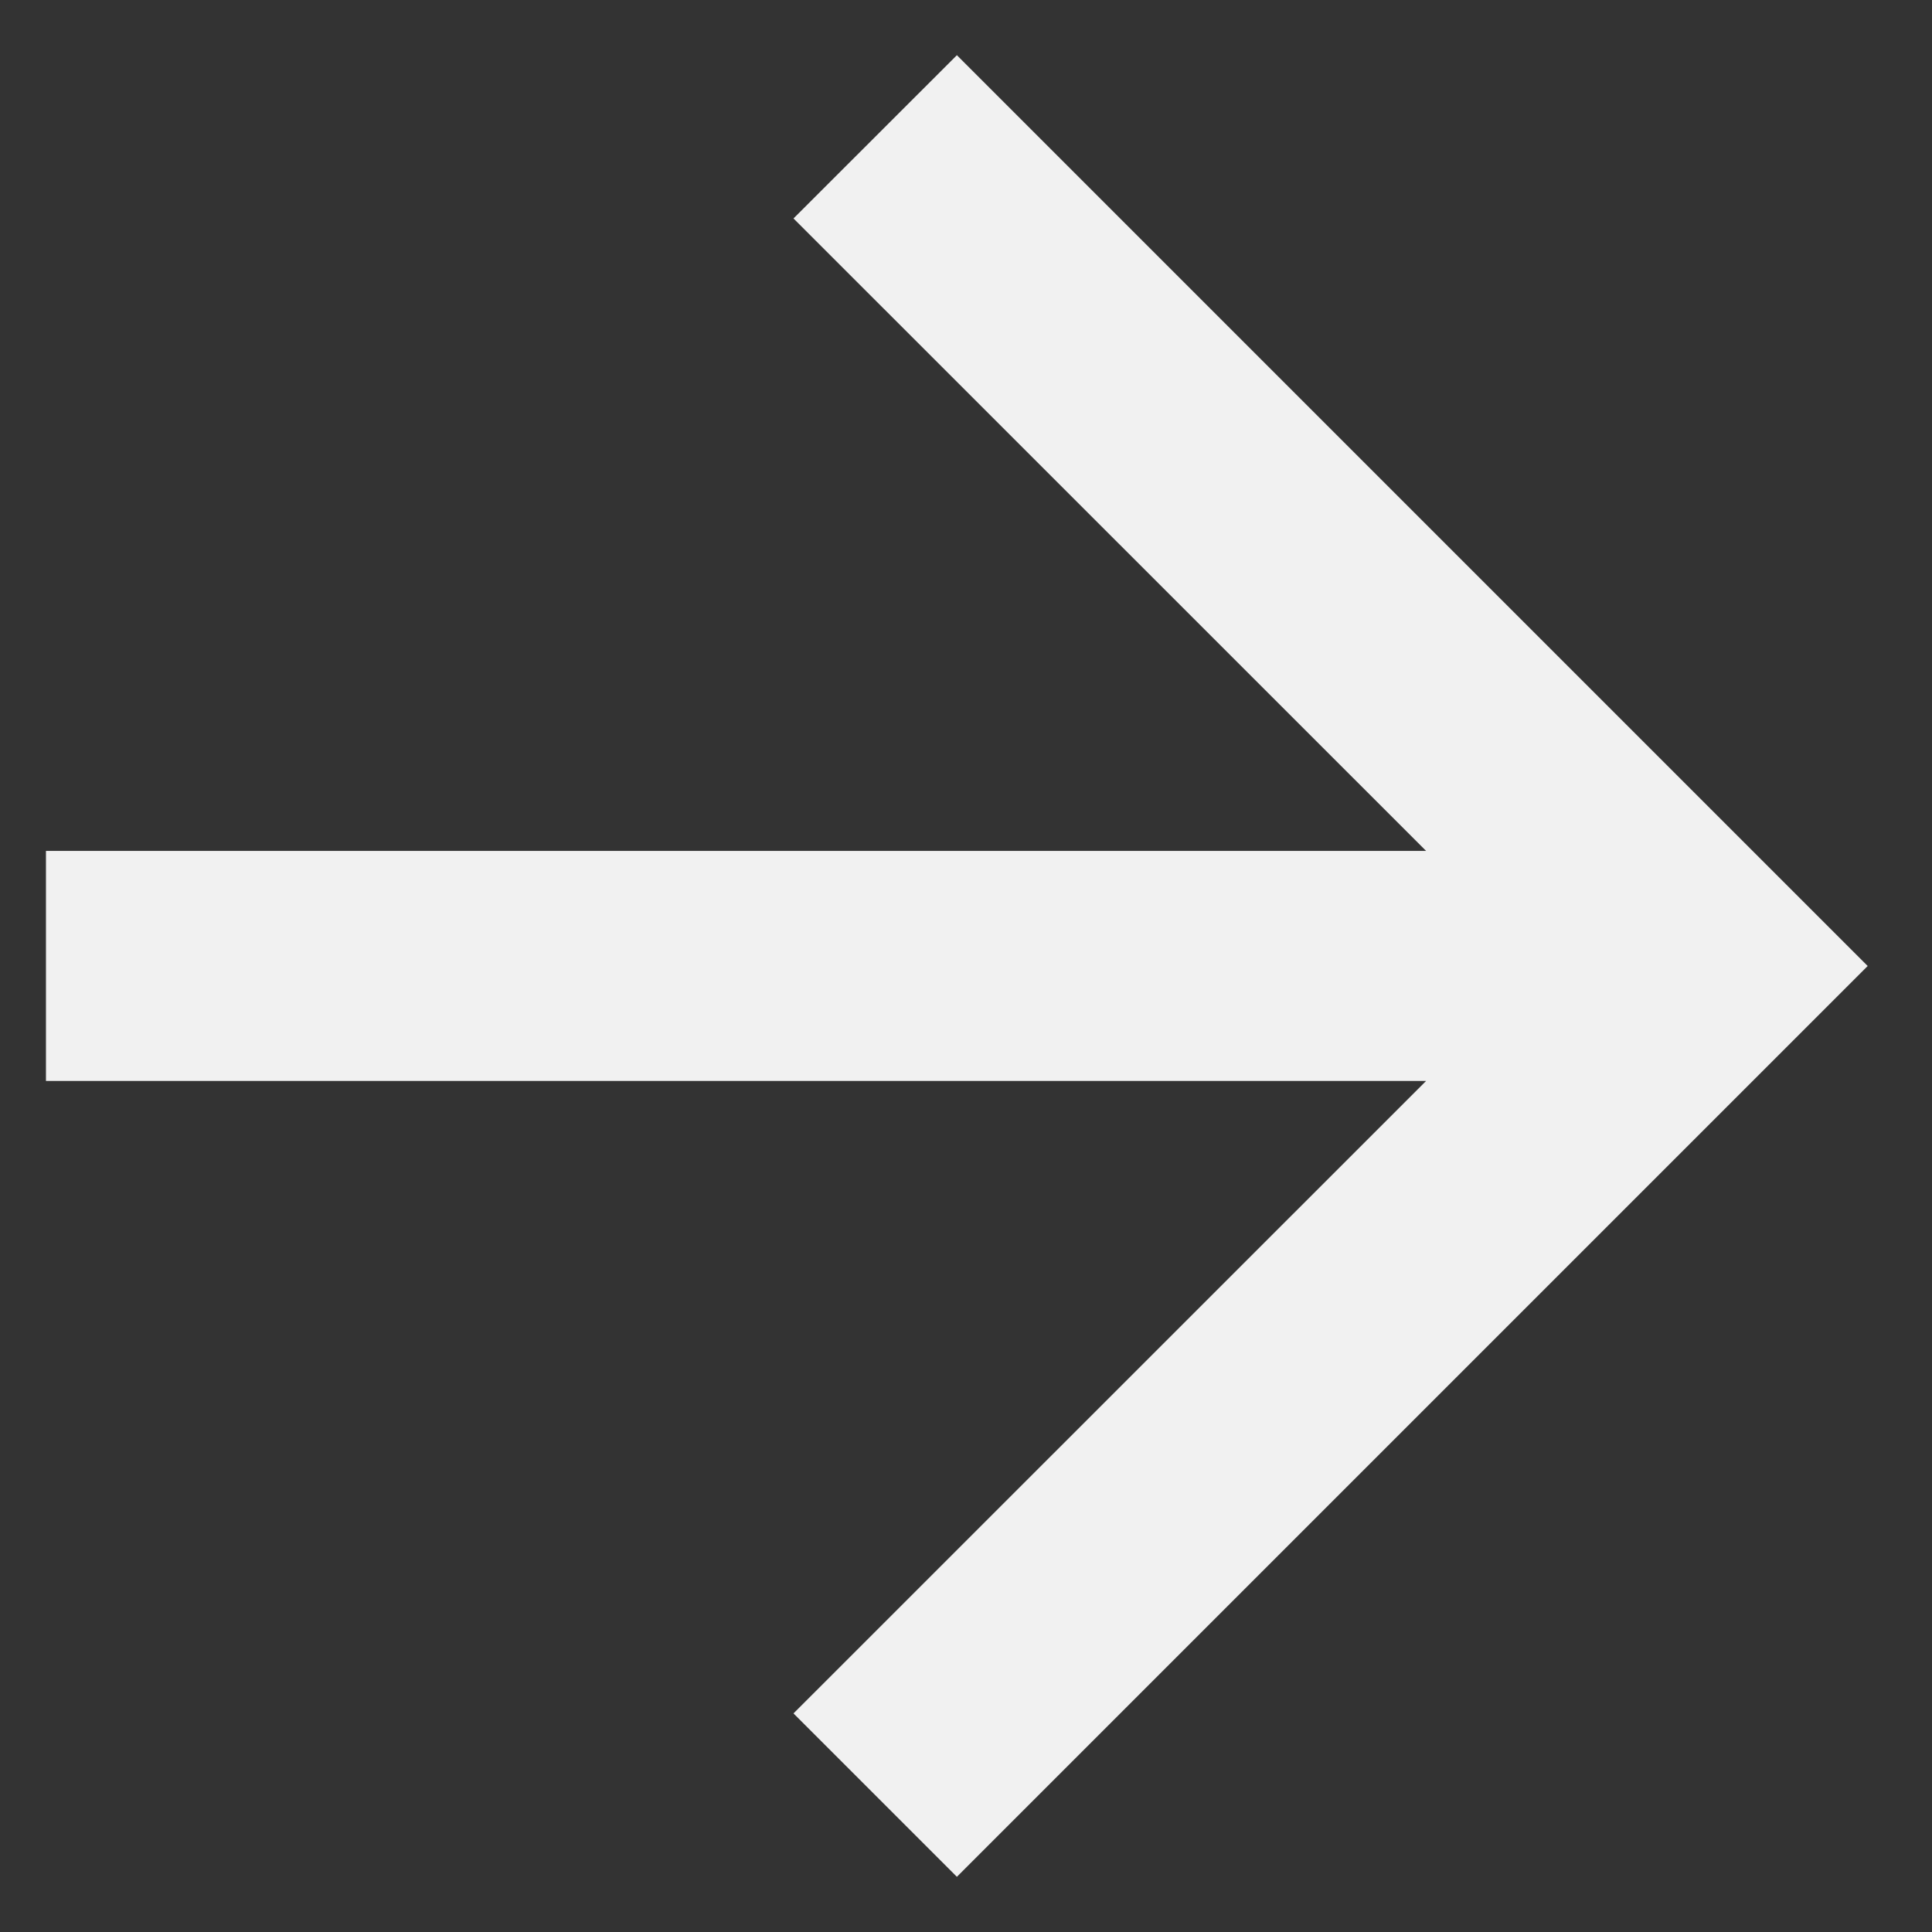 <svg xmlns="http://www.w3.org/2000/svg" width="14" height="14" viewBox="0 0 14 14" fill="none"><rect x="0" y="0" width="14" height="14" fill="#333333" stroke="none"/><path d="M0.333 7.833L0.333 6.166L10.334 6.166L5.75 1.583L6.934 0.4L13.534 7L6.934 13.6L5.75 12.416L10.334 7.833L0.333 7.833Z" fill="#F1F1F1"></path></svg>